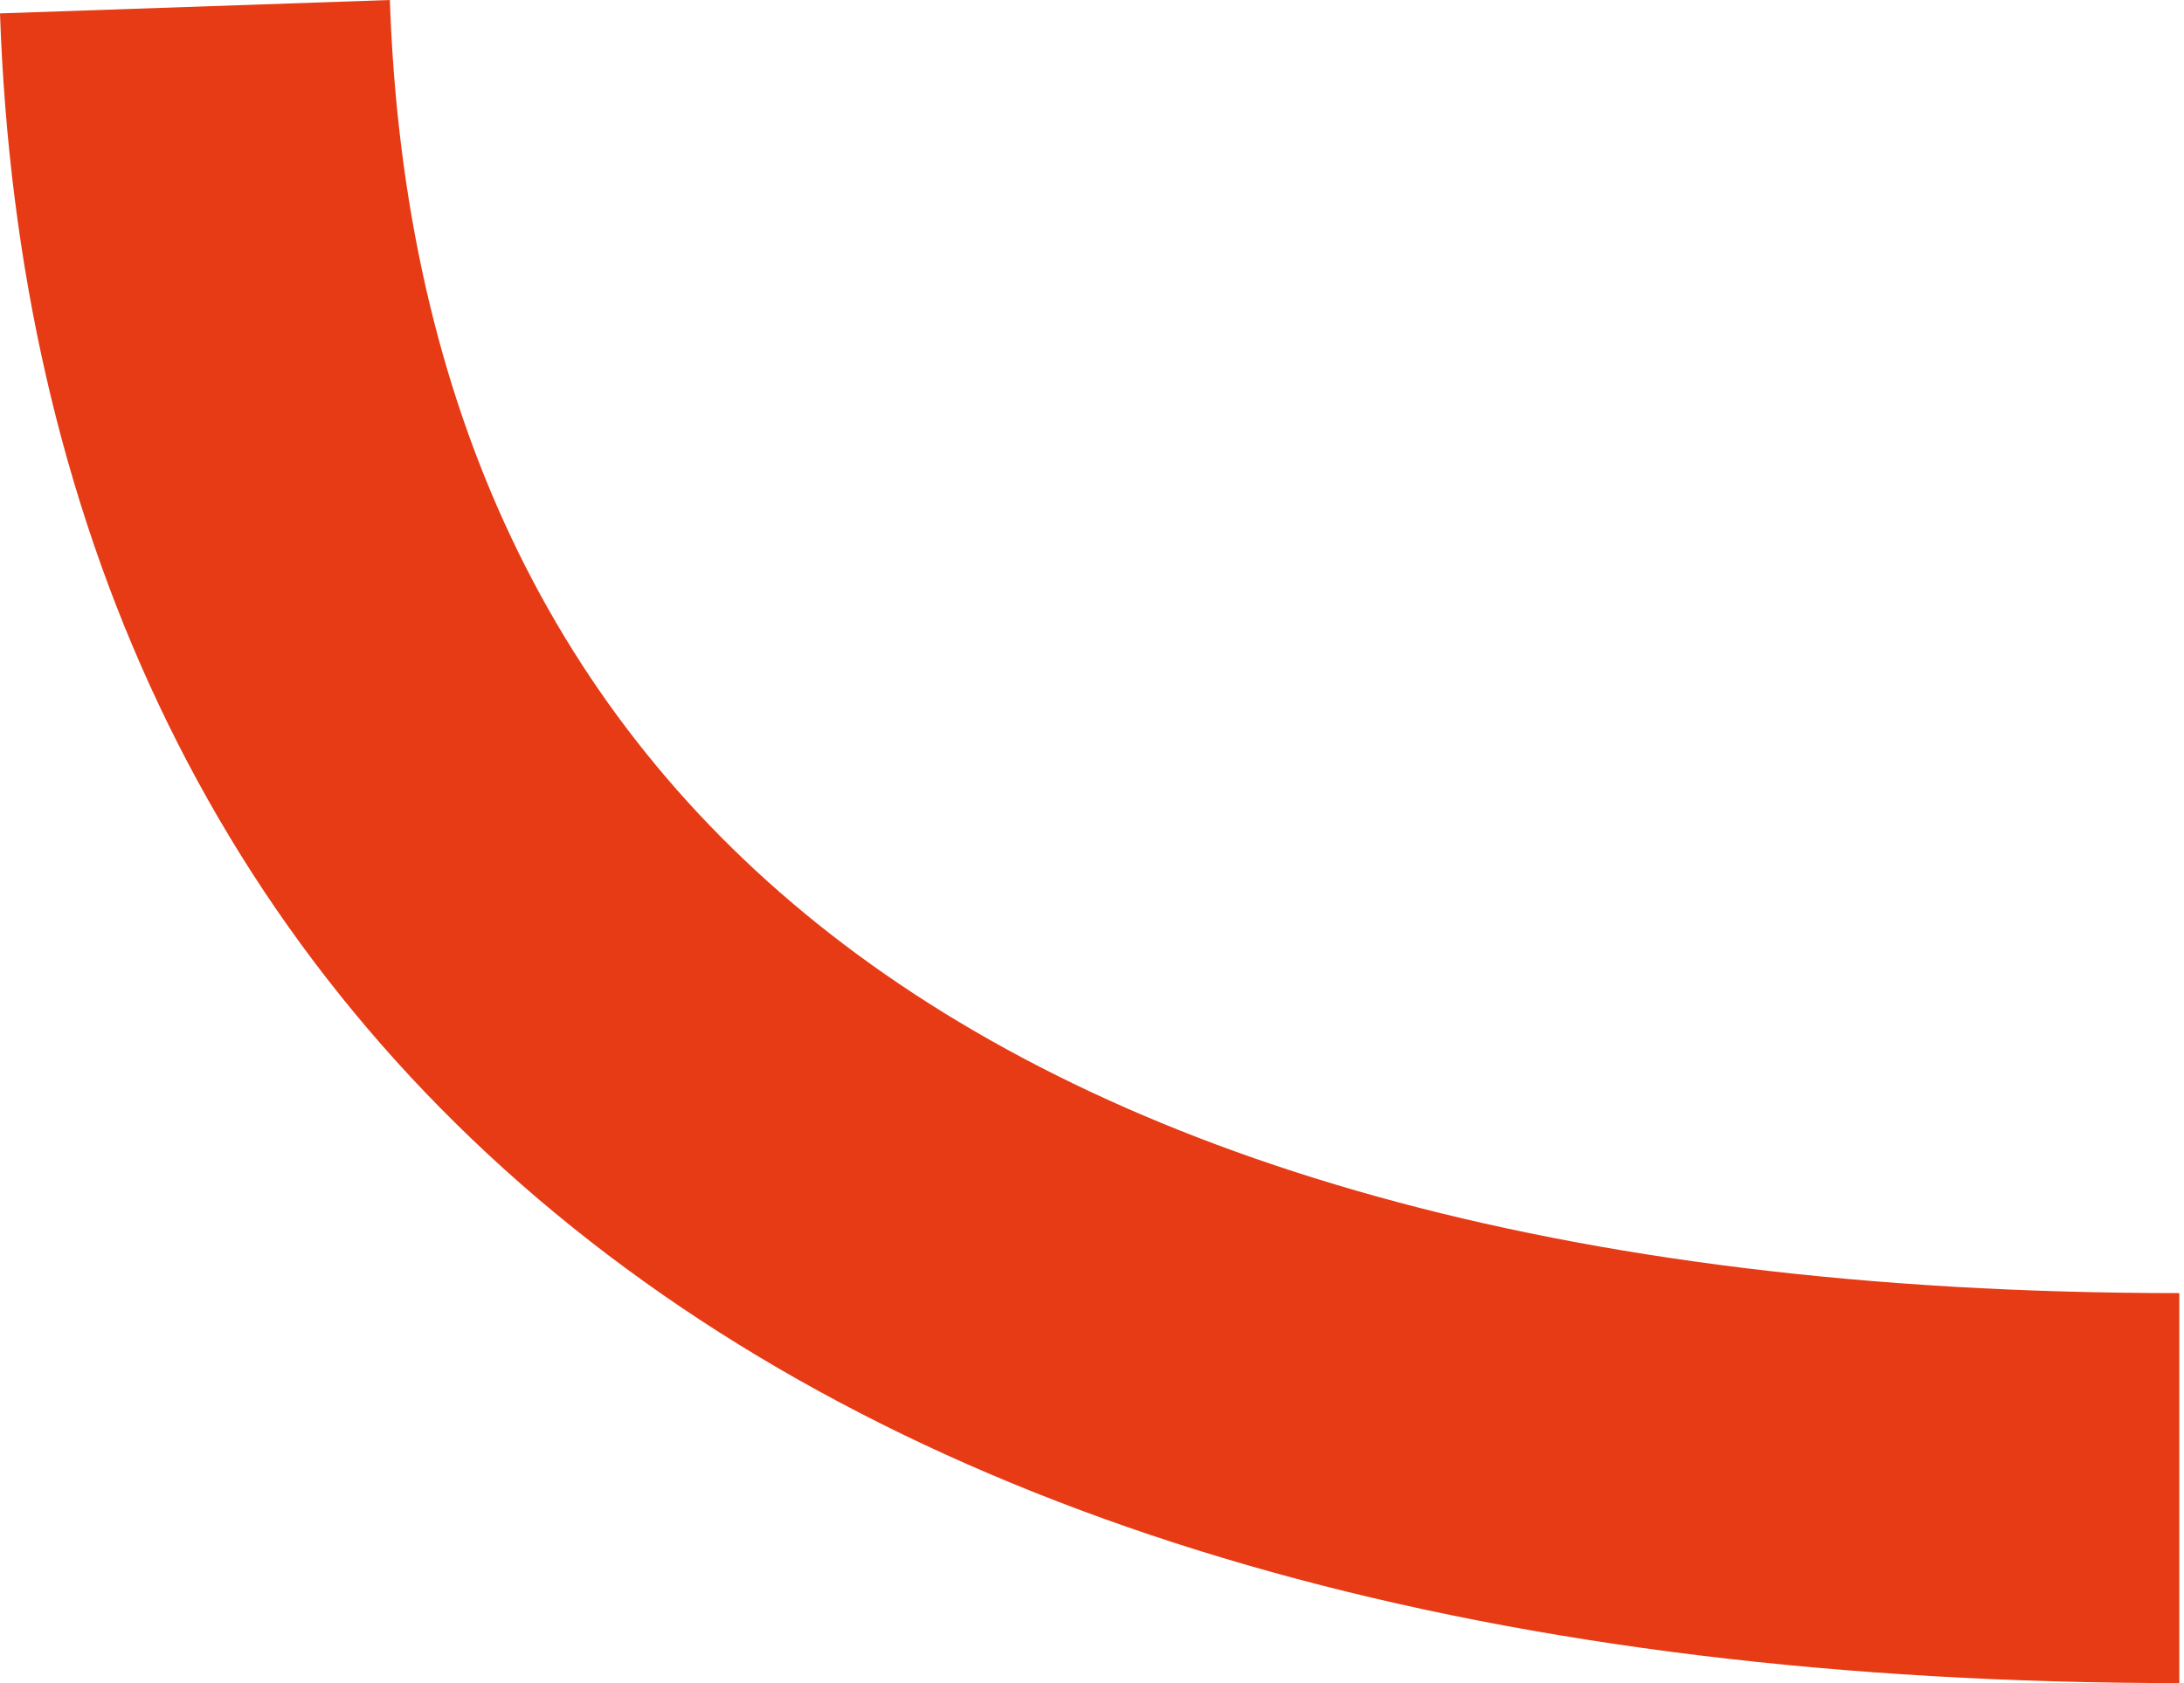 <?xml version="1.0" encoding="UTF-8"?> <svg xmlns="http://www.w3.org/2000/svg" width="336" height="259" viewBox="0 0 336 259" fill="none"> <path fill-rule="evenodd" clip-rule="evenodd" d="M90.889 191.086C32.185 145.317 2.66 79.462 0 2.061L59.976 0C62.119 62.357 85.111 110.485 127.788 143.759C171.377 177.743 239.07 198.989 335.282 198.989V259.001C231.235 259.001 148.683 236.145 90.889 191.086Z" fill="#E63B15"></path> </svg> 